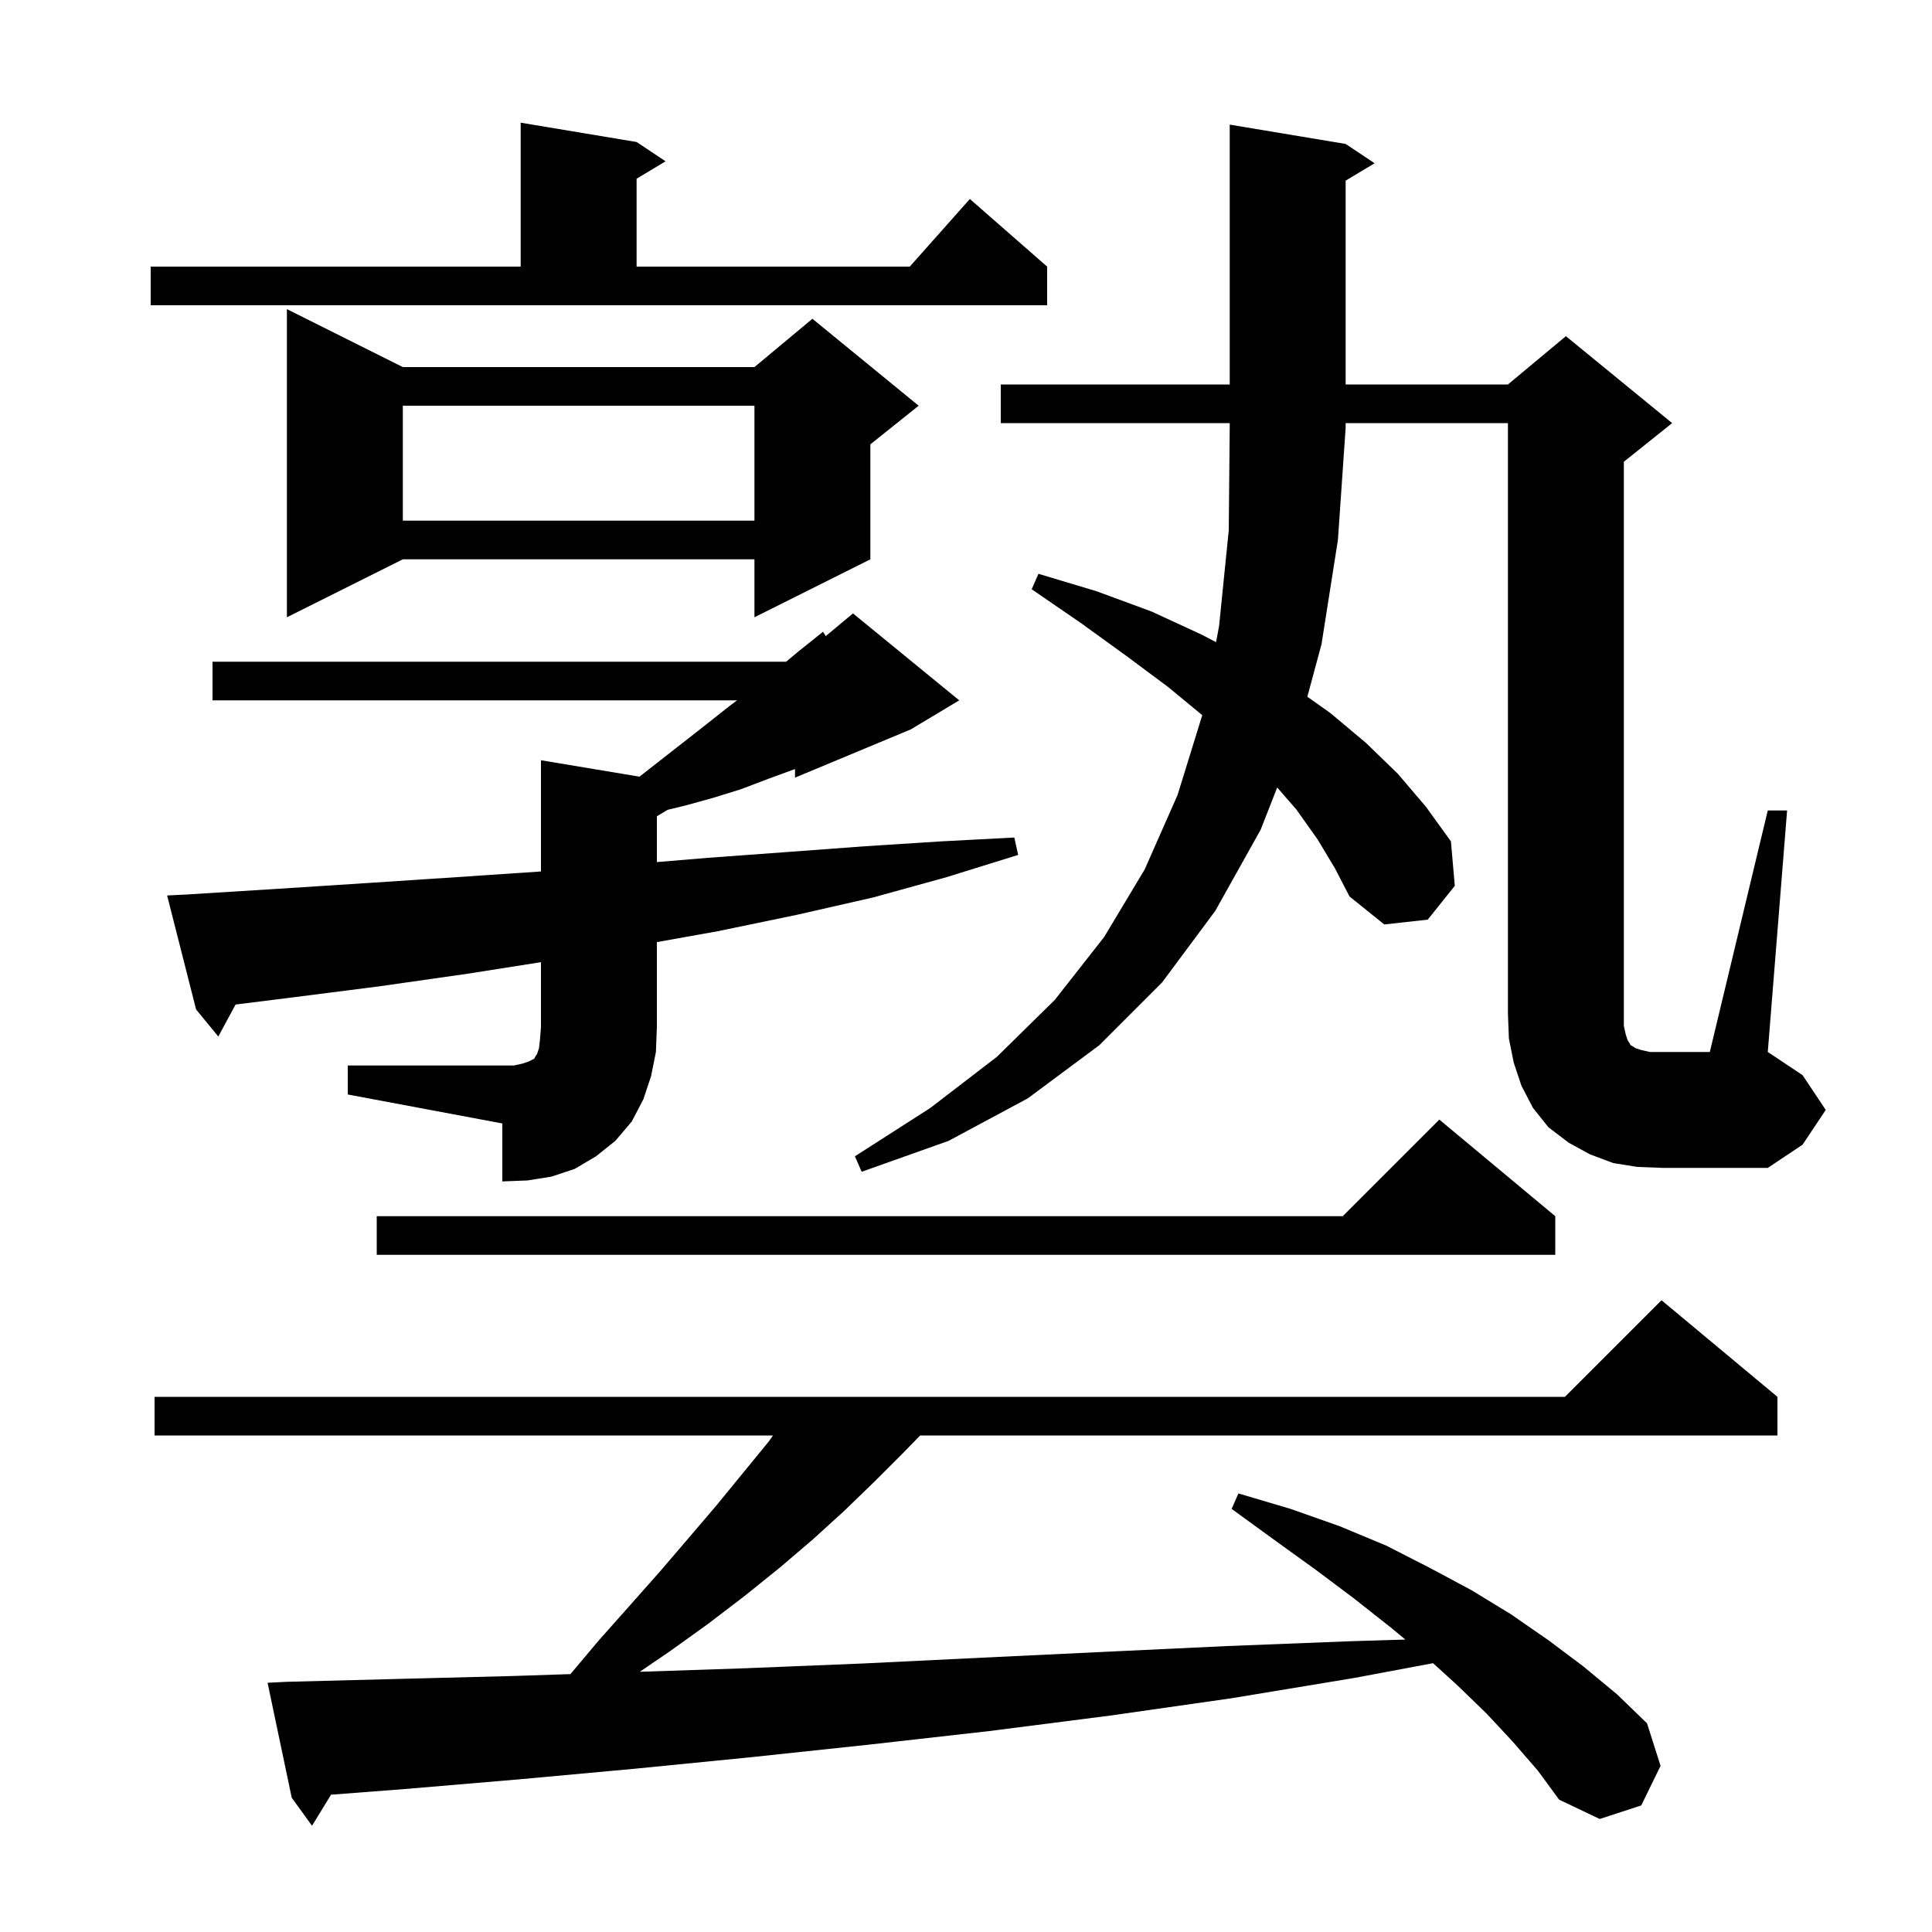 <svg xmlns="http://www.w3.org/2000/svg" xmlns:xlink="http://www.w3.org/1999/xlink" version="1.1" baseProfile="full" viewBox="0 0 200 200" width="200" height="200"><g fill="currentColor"><path d="M 156.6 180.3 L 153.9 177.4 L 150.8 174.4 L 148.349 172.172 L 140.2 173.7 L 127.5 175.8 L 114.9 177.6 L 102.4 179.2 L 90.0 180.6 L 77.8 181.9 L 65.7 183.1 L 53.7 184.2 L 41.9 185.2 L 34.269 185.787 L 32.3 189.0 L 30.2 186.1 L 27.7 174.2 L 29.7 174.1 L 41.3 173.8 L 53.1 173.5 L 59.051 173.302 L 62.0 169.8 L 65.2 166.2 L 68.3 162.7 L 71.3 159.2 L 74.2 155.8 L 79.6 149.2 L 80.015 148.6 L 16.0 148.6 L 16.0 144.6 L 162.0 144.6 L 172.0 134.6 L 184.0 144.6 L 184.0 148.6 L 95.253 148.6 L 93.5 150.4 L 90.5 153.4 L 87.4 156.4 L 84.1 159.4 L 80.7 162.3 L 77.1 165.2 L 73.3 168.1 L 69.4 170.9 L 66.234 173.062 L 77.1 172.7 L 89.4 172.2 L 101.7 171.6 L 114.3 171.0 L 127.0 170.4 L 139.8 169.9 L 145.48 169.727 L 144.0 168.5 L 140.2 165.5 L 136.2 162.5 L 131.9 159.4 L 127.5 156.2 L 128.2 154.6 L 133.6 156.2 L 138.7 158.0 L 143.5 160.0 L 148.0 162.3 L 152.3 164.6 L 156.4 167.1 L 160.3 169.8 L 163.9 172.5 L 167.4 175.4 L 170.5 178.4 L 171.9 182.8 L 169.9 186.9 L 165.6 188.3 L 161.4 186.3 L 159.2 183.3 Z M 161.0 125.9 L 161.0 129.9 L 39.0 129.9 L 39.0 125.9 L 139.0 125.9 L 149.0 115.9 Z M 36.0 110.3 L 53.2 110.3 L 54.1 110.1 L 54.7 109.9 L 55.3 109.6 L 55.4 109.4 L 55.6 109.1 L 55.8 108.5 L 55.9 107.6 L 56.0 106.3 L 56.0 99.604 L 48.4 100.8 L 39.3 102.1 L 29.9 103.3 L 24.387 103.989 L 22.6 107.3 L 20.3 104.5 L 17.3 92.7 L 19.3 92.6 L 28.9 92.0 L 38.2 91.4 L 47.3 90.8 L 56.0 90.213 L 56.0 78.7 L 66.2 80.4 L 73.1 75.0 L 75.5 73.1 L 76.3 72.5 L 22.0 72.5 L 22.0 68.5 L 81.38 68.5 L 82.7 67.4 L 85.2 65.4 L 85.479 65.851 L 88.3 63.5 L 99.3 72.5 L 94.3 75.5 L 82.3 80.5 L 82.3 79.61 L 79.6 80.6 L 76.7 81.7 L 73.8 82.6 L 70.9 83.4 L 69.115 83.831 L 68.0 84.5 L 68.0 89.242 L 73.3 88.8 L 81.5 88.2 L 89.6 87.6 L 97.4 87.1 L 105.0 86.7 L 105.4 88.5 L 98.0 90.8 L 90.4 92.9 L 82.5 94.7 L 74.3 96.4 L 68.0 97.525 L 68.0 106.3 L 67.9 108.9 L 67.4 111.4 L 66.6 113.8 L 65.4 116.1 L 63.7 118.1 L 61.7 119.7 L 59.5 121.0 L 57.1 121.8 L 54.6 122.2 L 52.0 122.3 L 52.0 116.3 L 36.0 113.3 Z M 136.4 86.9 L 134.2 83.8 L 132.214 81.52 L 130.5 85.9 L 125.8 94.3 L 120.3 101.7 L 113.8 108.2 L 106.4 113.7 L 98.2 118.1 L 89.2 121.3 L 88.5 119.7 L 96.3 114.7 L 103.2 109.4 L 109.2 103.5 L 114.3 97.0 L 118.5 90.0 L 121.9 82.3 L 124.458 74.035 L 120.9 71.1 L 116.6 67.9 L 111.9 64.5 L 106.8 61.0 L 107.5 59.4 L 113.5 61.2 L 119.2 63.3 L 124.4 65.7 L 125.887 66.475 L 126.2 64.8 L 127.2 54.9 L 127.3 44.3 L 127.3 43.8 L 103.6 43.8 L 103.6 39.8 L 127.3 39.8 L 127.3 12.9 L 139.3 14.9 L 142.3 16.9 L 139.3 18.7 L 139.3 39.8 L 156.1 39.8 L 162.1 34.8 L 173.1 43.8 L 168.1 47.8 L 168.1 106.2 L 168.3 107.1 L 168.5 107.7 L 168.7 108.0 L 168.8 108.2 L 169.0 108.3 L 169.3 108.5 L 169.9 108.7 L 170.8 108.9 L 177.0 108.9 L 183.0 83.9 L 185.0 83.9 L 183.0 108.9 L 186.6 111.3 L 189.0 114.9 L 186.6 118.5 L 183.0 120.9 L 172.1 120.9 L 169.5 120.8 L 167.0 120.4 L 164.6 119.5 L 162.4 118.3 L 160.3 116.7 L 158.7 114.7 L 157.5 112.4 L 156.7 110.0 L 156.2 107.5 L 156.1 104.9 L 156.1 43.8 L 139.3 43.8 L 139.3 44.3 L 138.5 55.9 L 136.8 66.7 L 135.335 72.127 L 137.7 73.8 L 141.4 76.9 L 144.7 80.1 L 147.6 83.5 L 150.2 87.1 L 150.6 91.7 L 147.8 95.2 L 143.3 95.7 L 139.7 92.8 L 138.2 89.9 Z M 41.7 38.0 L 78.1 38.0 L 84.1 33.0 L 95.1 42.0 L 90.1 46.0 L 90.1 57.9 L 78.1 63.9 L 78.1 57.9 L 41.7 57.9 L 29.7 63.9 L 29.7 32.0 Z M 41.7 42.0 L 41.7 53.9 L 78.1 53.9 L 78.1 42.0 Z M 15.6 27.6 L 53.9 27.6 L 53.9 12.7 L 65.9 14.7 L 68.9 16.7 L 65.9 18.5 L 65.9 27.6 L 94.178 27.6 L 100.4 20.6 L 108.4 27.6 L 108.4 31.6 L 15.6 31.6 Z "/></g></svg>